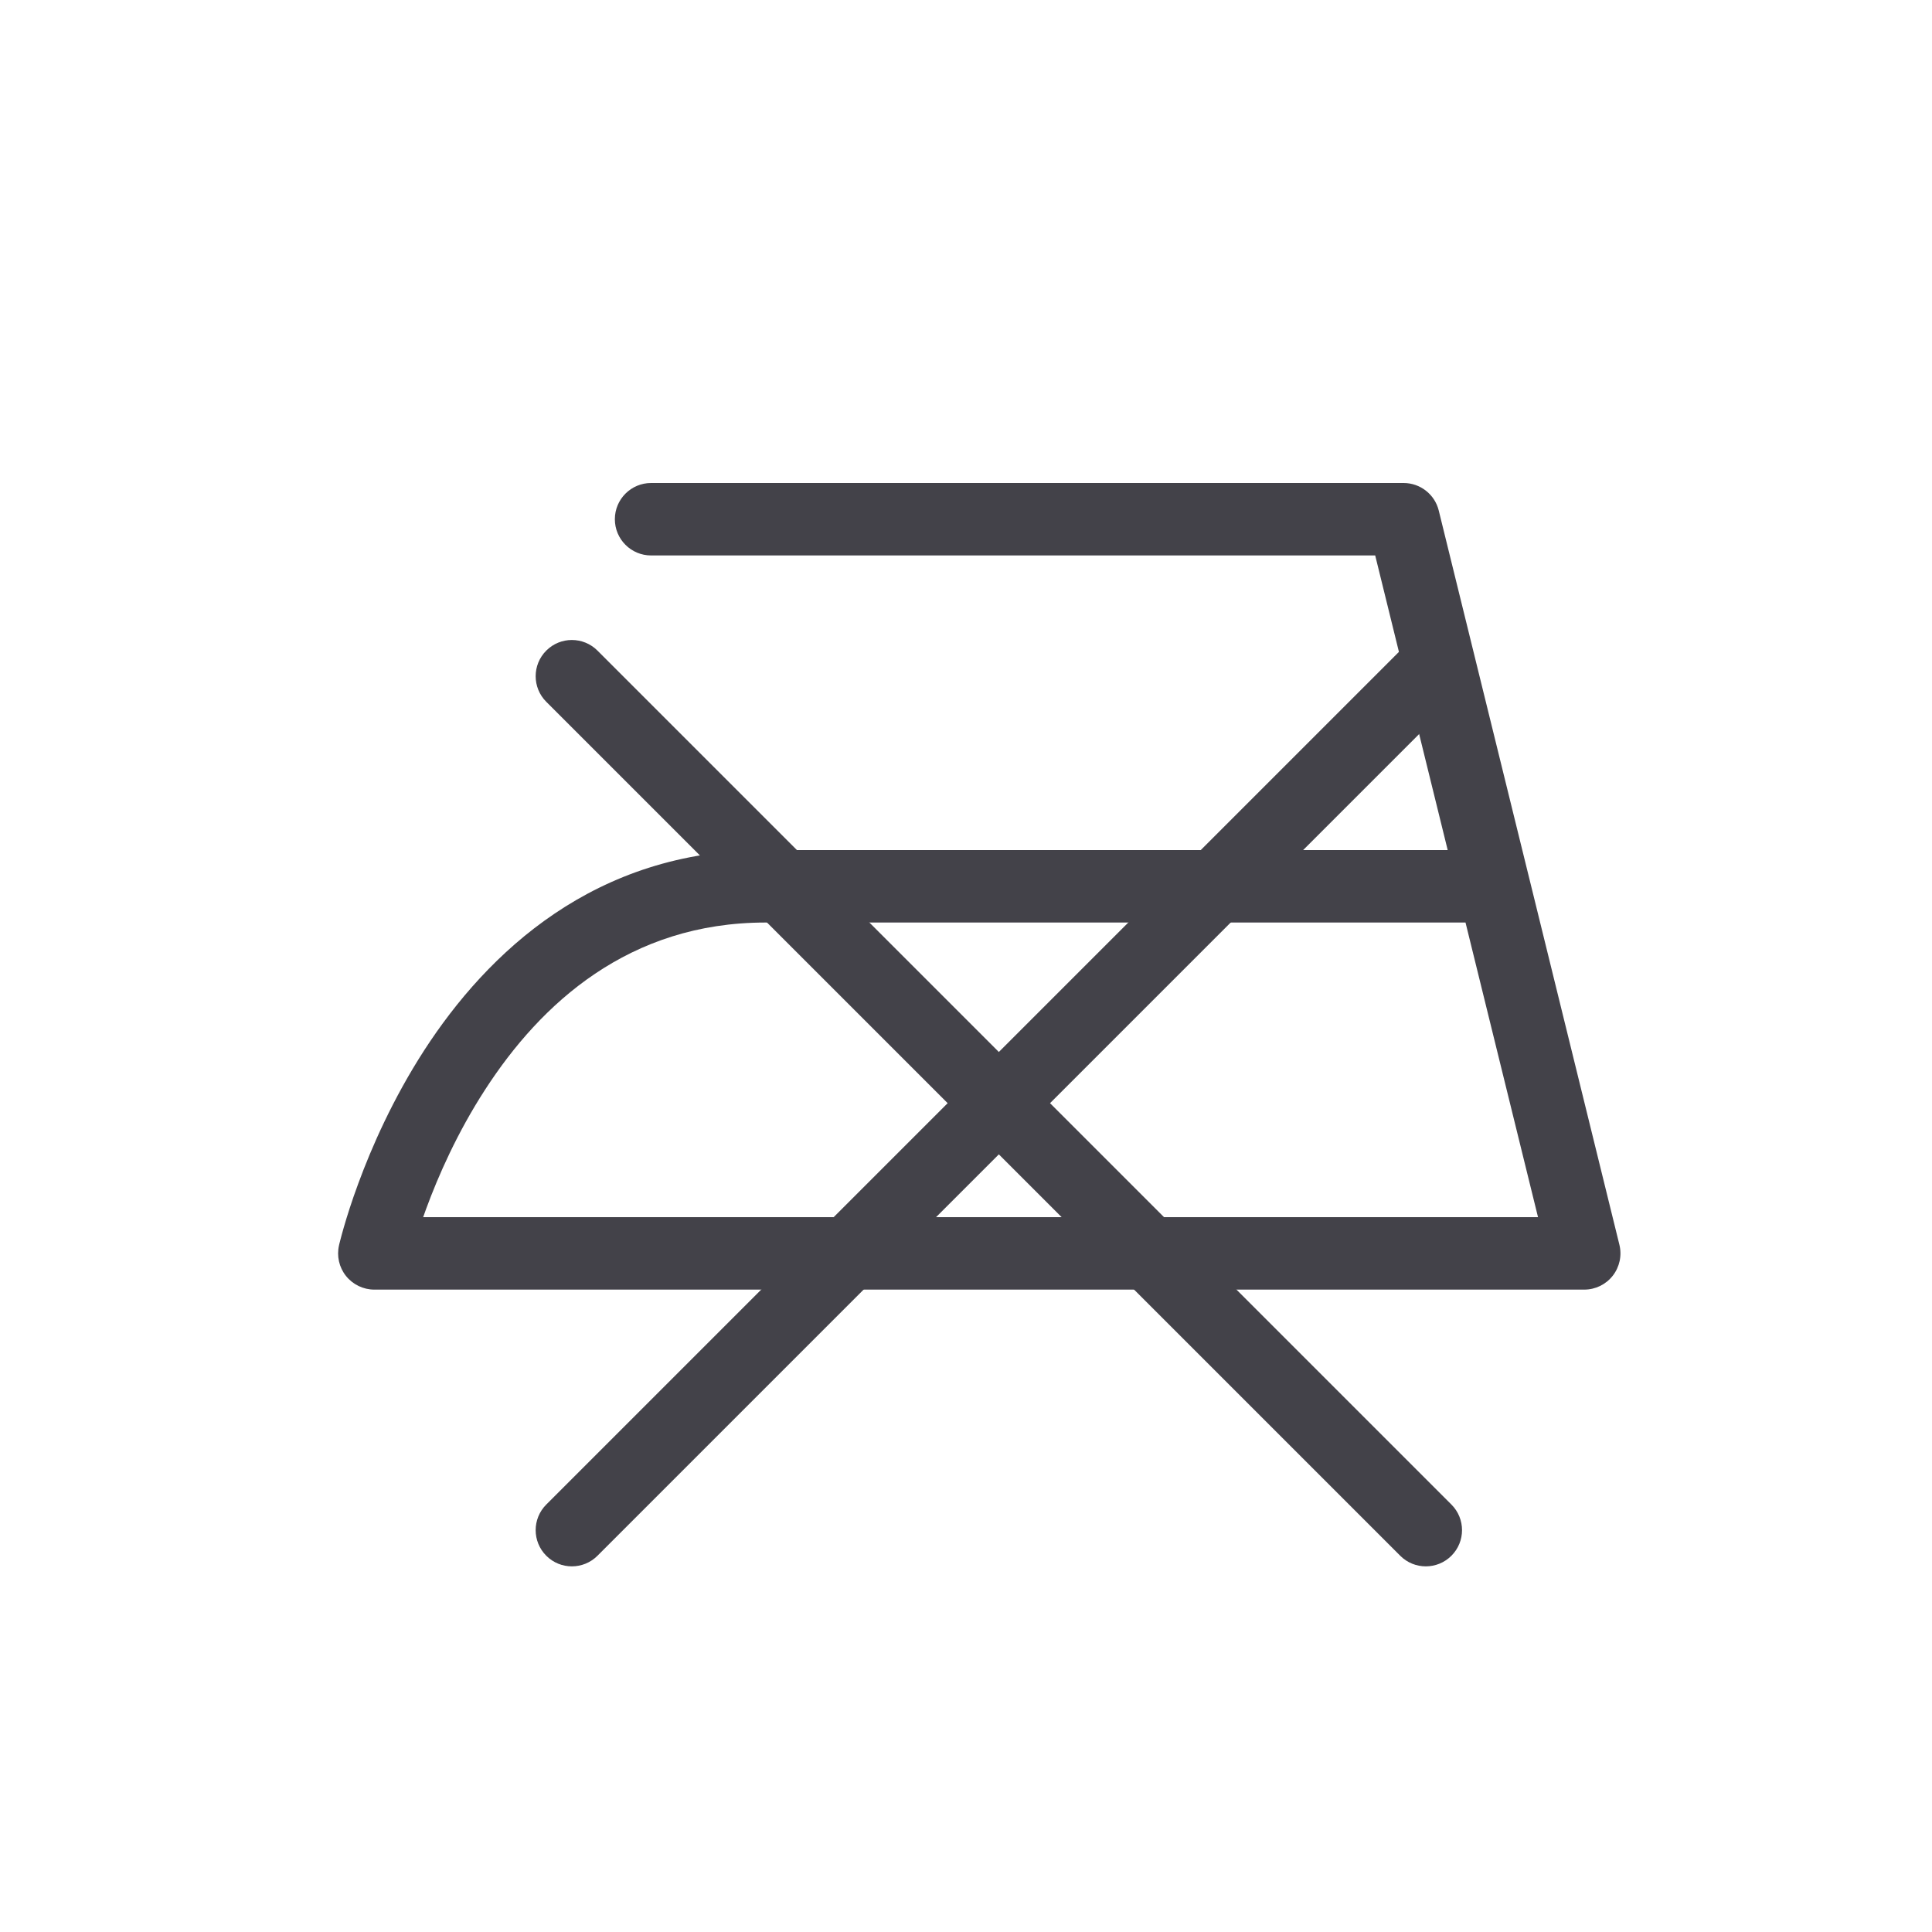 <svg xmlns="http://www.w3.org/2000/svg" fill="none" viewBox="0 0 40 40" height="40" width="40">
<path fill="#434249" d="M12.73 10.75C12.73 10.336 13.066 10 13.48 10H29.06C29.405 10 29.706 10.236 29.788 10.571L31.654 18.154C31.657 18.165 31.66 18.175 31.662 18.186L33.528 25.771C33.583 25.995 33.532 26.231 33.39 26.413C33.248 26.594 33.031 26.7 32.8 26.7H7.75C7.522 26.7 7.306 26.596 7.163 26.417C7.021 26.239 6.968 26.005 7.019 25.783L7.75 25.95C7.019 25.783 7.019 25.783 7.019 25.783L7.019 25.781L7.02 25.779L7.021 25.773L7.026 25.752C7.031 25.734 7.037 25.709 7.045 25.678C7.061 25.616 7.084 25.527 7.117 25.415C7.181 25.193 7.279 24.878 7.418 24.503C7.693 23.755 8.132 22.752 8.785 21.742C10.09 19.727 12.317 17.6 15.85 17.6H29.973L28.472 11.5H13.48C13.066 11.5 12.73 11.164 12.73 10.75ZM30.342 19.1H15.85C13.023 19.1 11.2 20.773 10.045 22.558C9.468 23.448 9.074 24.345 8.825 25.022C8.802 25.083 8.781 25.143 8.761 25.2H31.843L30.342 19.1Z" clip-rule="evenodd" fill-rule="evenodd"></path>
<path fill="#434249" d="M11.31 13.47C11.602 13.177 12.077 13.177 12.37 13.47L30.05 31.15C30.343 31.443 30.343 31.917 30.05 32.21C29.757 32.503 29.282 32.503 28.99 32.21L11.31 14.53C11.017 14.237 11.017 13.763 11.31 13.47Z" clip-rule="evenodd" fill-rule="evenodd"></path>
<path fill="#434249" d="M30.05 13.47C30.343 13.763 30.343 14.237 30.05 14.53L12.37 32.21C12.077 32.503 11.602 32.503 11.31 32.21C11.017 31.917 11.017 31.443 11.31 31.15L28.99 13.47C29.282 13.177 29.757 13.177 30.05 13.47Z" clip-rule="evenodd" fill-rule="evenodd"></path>
</svg>
